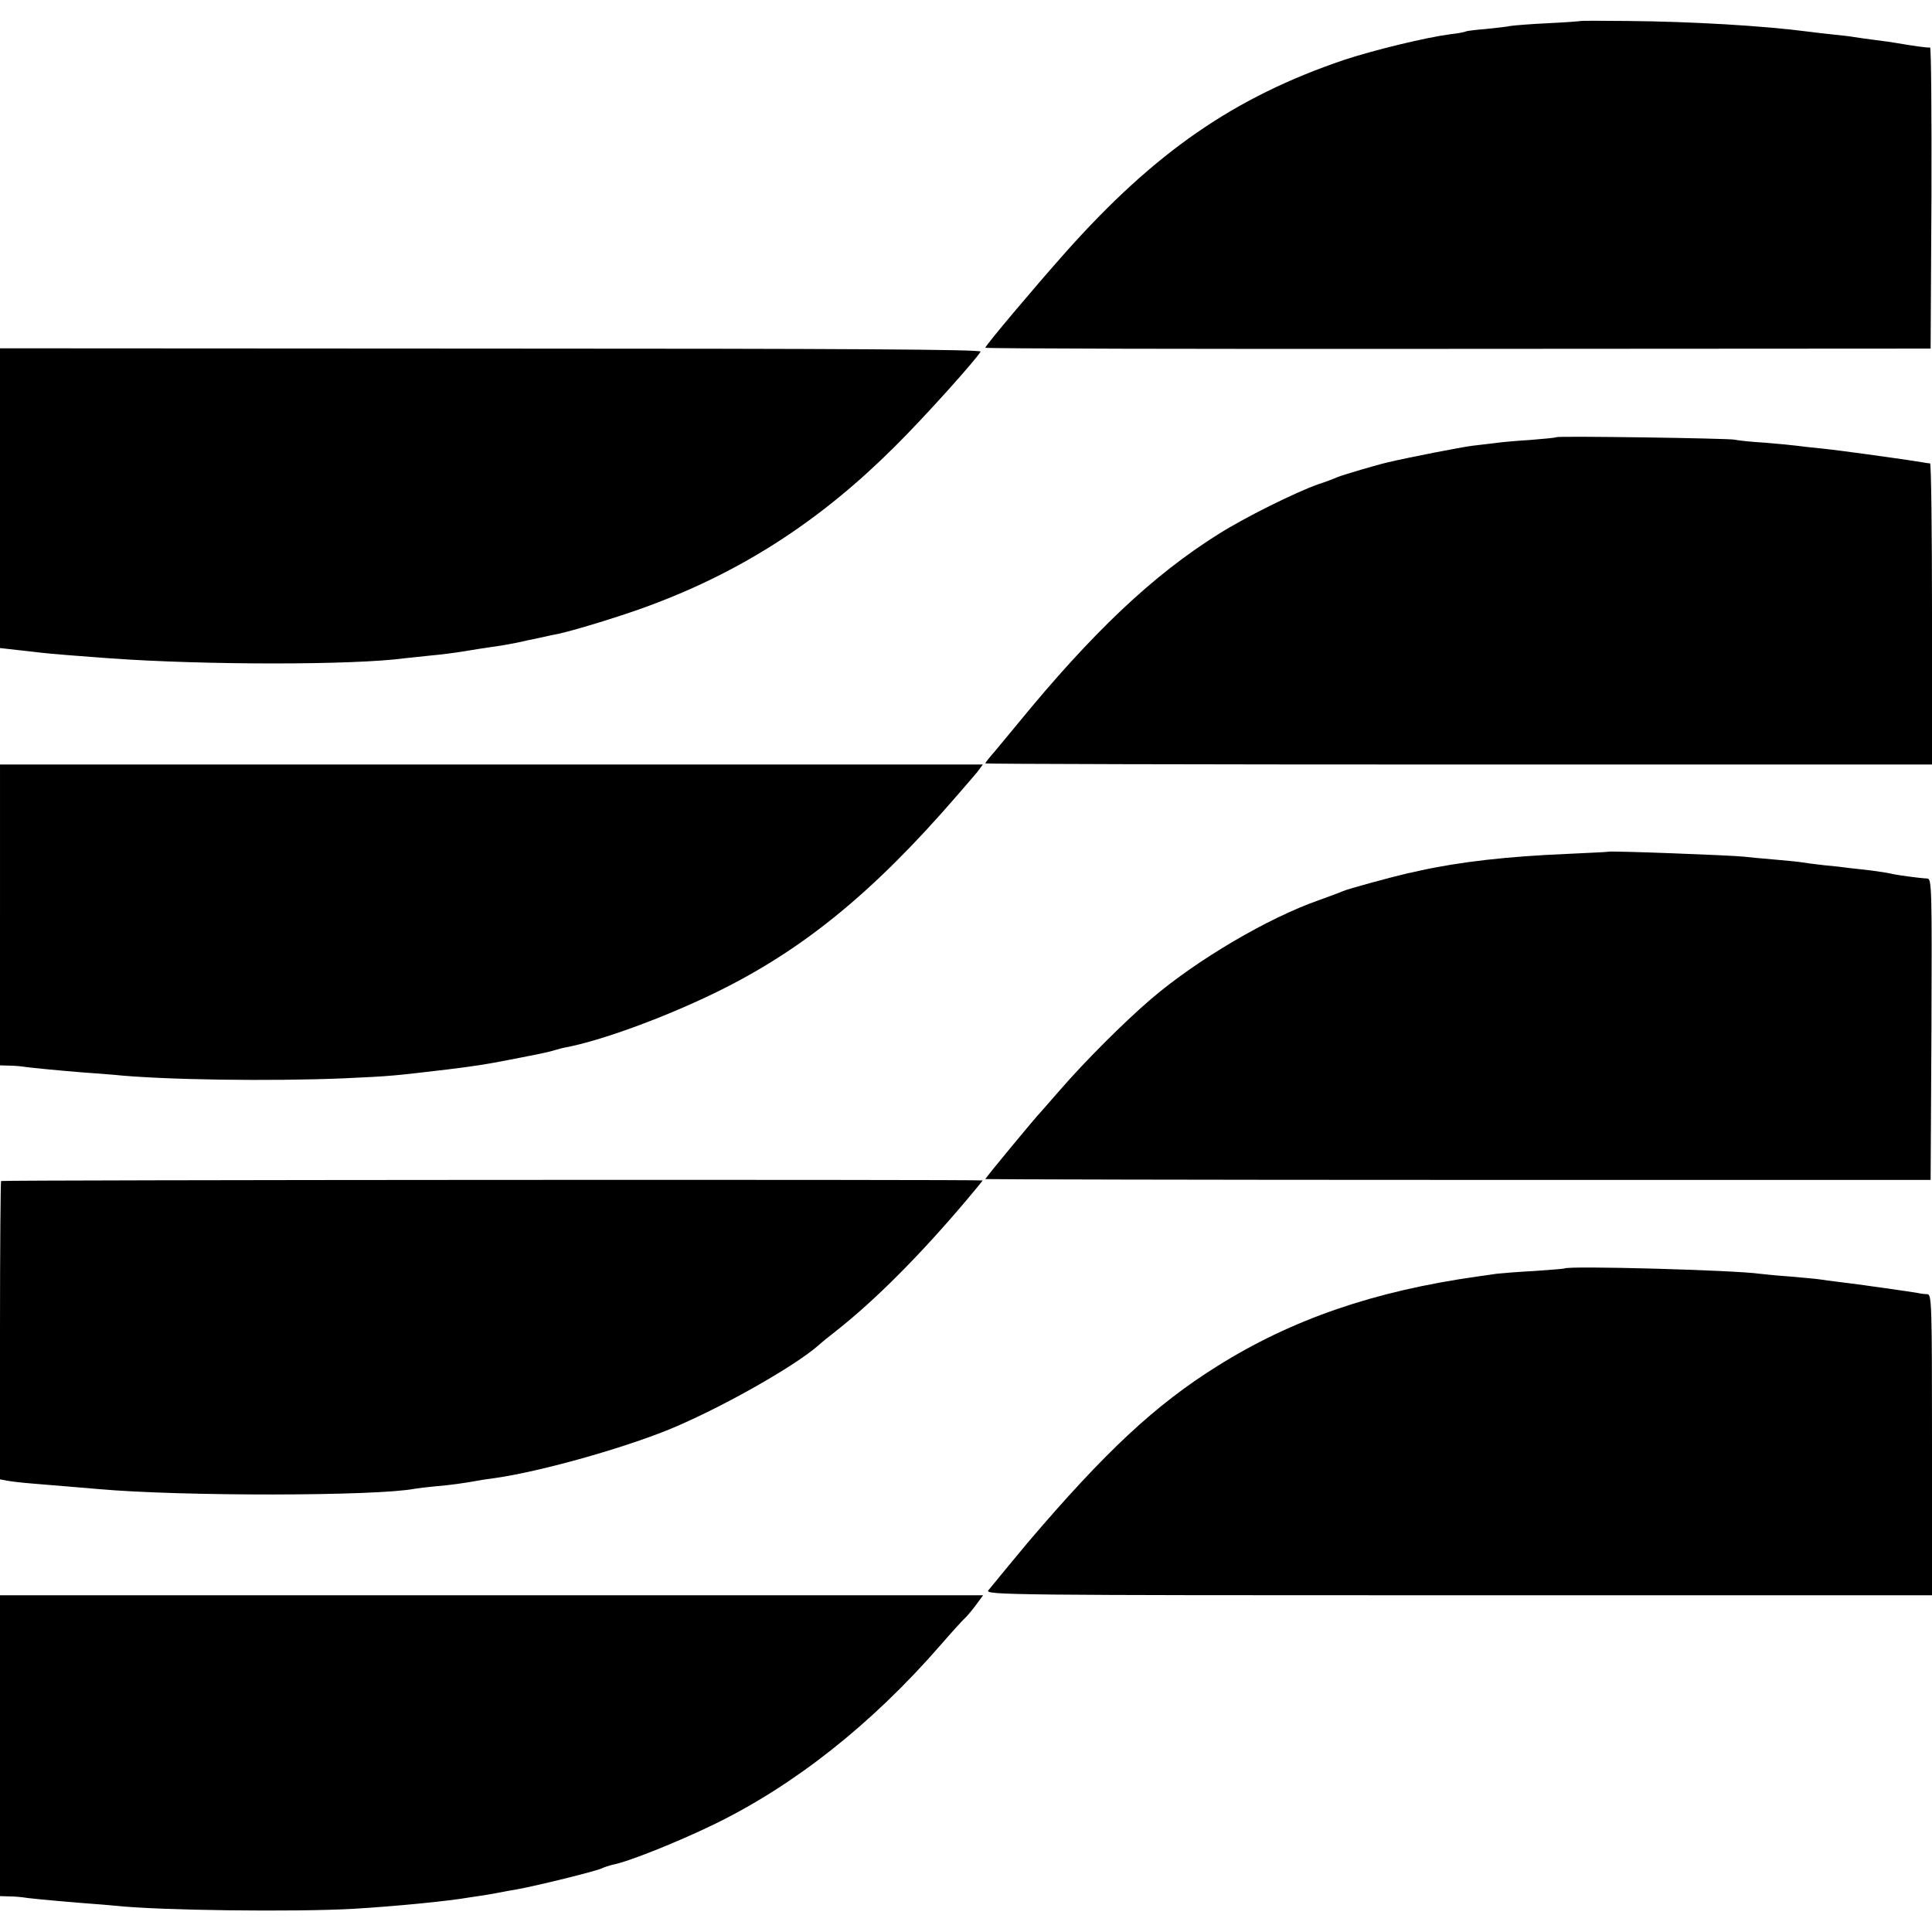 <?xml version="1.0" standalone="no"?>
<!DOCTYPE svg PUBLIC "-//W3C//DTD SVG 20010904//EN"
 "http://www.w3.org/TR/2001/REC-SVG-20010904/DTD/svg10.dtd">
<svg version="1.0" xmlns="http://www.w3.org/2000/svg"
 width="700pt" height="700pt" viewBox="0 0 700 700"
 preserveAspectRatio="xMidYMid meet">
<g transform="translate(0,700) scale(0.1,-0.1)"
fill="#000000" stroke="none">
<path d="M5727 6924 c-1 -1 -54 -5 -117 -8 -63 -3 -125 -8 -137 -10 -12 -3
-52 -7 -89 -11 -37 -3 -70 -7 -73 -9 -3 -2 -28 -7 -56 -10 -91 -12 -279 -58
-385 -93 -398 -135 -685 -333 -1010 -698 -111 -125 -290 -337 -290 -345 0 -3
771 -5 1713 -4 l1712 1 3 547 c1 300 -1 545 -5 544 -7 -2 -63 6 -121 16 -10 2
-44 7 -77 11 -32 4 -68 9 -79 11 -10 2 -44 6 -75 9 -31 3 -69 8 -86 10 -167
22 -429 37 -658 39 -93 1 -169 1 -170 0z"/>
<path d="M0 5195 l0 -543 62 -7 c35 -4 74 -8 88 -10 23 -3 146 -13 245 -20
345 -25 887 -25 1071 0 17 2 60 6 95 10 35 3 89 10 119 15 30 5 73 12 95 15
32 4 83 13 115 20 3 1 30 7 60 13 30 7 64 14 75 16 64 14 249 71 342 107 332
125 612 308 877 573 105 104 289 309 309 342 4 8 -495 11 -1773 11 l-1780 1 0
-543z"/>
<path d="M5639 5416 c-2 -2 -44 -6 -94 -10 -49 -3 -106 -8 -125 -11 -19 -2
-57 -7 -85 -10 -40 -5 -230 -42 -306 -60 -36 -8 -165 -46 -184 -54 -11 -5 -42
-17 -70 -26 -84 -30 -265 -120 -360 -180 -238 -149 -457 -356 -730 -690 -22
-27 -57 -69 -77 -93 -21 -24 -38 -45 -38 -48 0 -2 772 -4 1715 -4 l1715 0 0
545 c0 300 -3 545 -7 546 -5 0 -17 2 -28 4 -28 5 -162 24 -207 30 -21 3 -55 7
-75 10 -21 3 -63 8 -93 11 -30 3 -66 7 -80 9 -14 2 -65 7 -115 11 -49 3 -99 8
-110 11 -25 5 -640 14 -646 9z"/>
<path d="M0 3685 l0 -545 33 -1 c17 0 39 -2 47 -3 20 -4 149 -16 225 -22 33
-2 80 -6 105 -8 183 -19 573 -24 835 -13 176 8 180 9 375 32 99 12 143 19 230
36 118 23 137 27 160 34 10 3 27 8 39 10 128 24 354 107 536 195 319 154 576
363 882 717 29 33 62 72 74 86 l20 27 -1780 0 -1781 0 0 -545z"/>
<path d="M5827 3914 c-1 -1 -69 -4 -152 -8 -212 -9 -383 -28 -533 -61 -12 -3
-31 -7 -41 -9 -57 -13 -219 -57 -236 -65 -11 -5 -49 -19 -85 -32 -184 -64
-443 -216 -610 -359 -99 -85 -238 -224 -330 -330 -36 -41 -67 -77 -70 -80 -12
-11 -200 -238 -200 -242 0 -1 771 -3 1712 -3 l1713 0 3 546 c2 514 1 545 -15
546 -27 1 -116 13 -133 18 -8 2 -40 7 -70 11 -30 3 -66 8 -80 9 -14 2 -54 7
-90 10 -36 4 -74 9 -84 11 -11 2 -56 6 -100 10 -45 4 -92 8 -106 10 -42 5
-488 22 -493 18z"/>
<path d="M4 2721 c-2 -2 -4 -246 -4 -542 l0 -539 22 -4 c13 -3 55 -8 93 -11
114 -9 176 -15 240 -20 299 -27 1009 -26 1148 1 11 2 45 6 76 9 52 4 107 12
156 21 10 2 37 6 60 9 160 23 444 102 620 172 179 72 457 227 551 309 12 11
39 33 60 49 146 115 308 278 477 478 31 37 57 68 57 70 0 4 -3551 2 -3556 -2z"/>
<path d="M5668 2404 c-2 -1 -50 -5 -108 -9 -58 -3 -119 -8 -137 -10 -18 -3
-50 -7 -70 -10 -375 -53 -672 -155 -943 -325 -225 -141 -405 -309 -687 -640
-30 -36 -126 -152 -142 -172 -13 -17 70 -18 1703 -18 l1716 0 0 545 c0 512 -1
545 -17 546 -10 0 -25 2 -33 4 -21 4 -224 33 -285 40 -27 3 -61 8 -75 10 -14
2 -61 6 -105 10 -44 3 -93 8 -110 10 -89 13 -697 30 -707 19z"/>
<path d="M0 675 l0 -545 33 -1 c17 0 39 -2 47 -3 15 -3 93 -11 230 -22 41 -3
91 -7 110 -9 156 -17 649 -23 860 -11 152 9 346 28 419 41 9 1 39 6 66 10 28
5 52 9 55 10 3 1 25 5 50 9 69 12 293 67 311 77 9 4 27 10 40 13 54 10 232 81
364 145 291 141 574 364 824 652 40 46 79 89 85 94 7 6 25 27 40 47 l28 38
-1781 0 -1781 0 0 -545z"/>
</g>
</svg>
